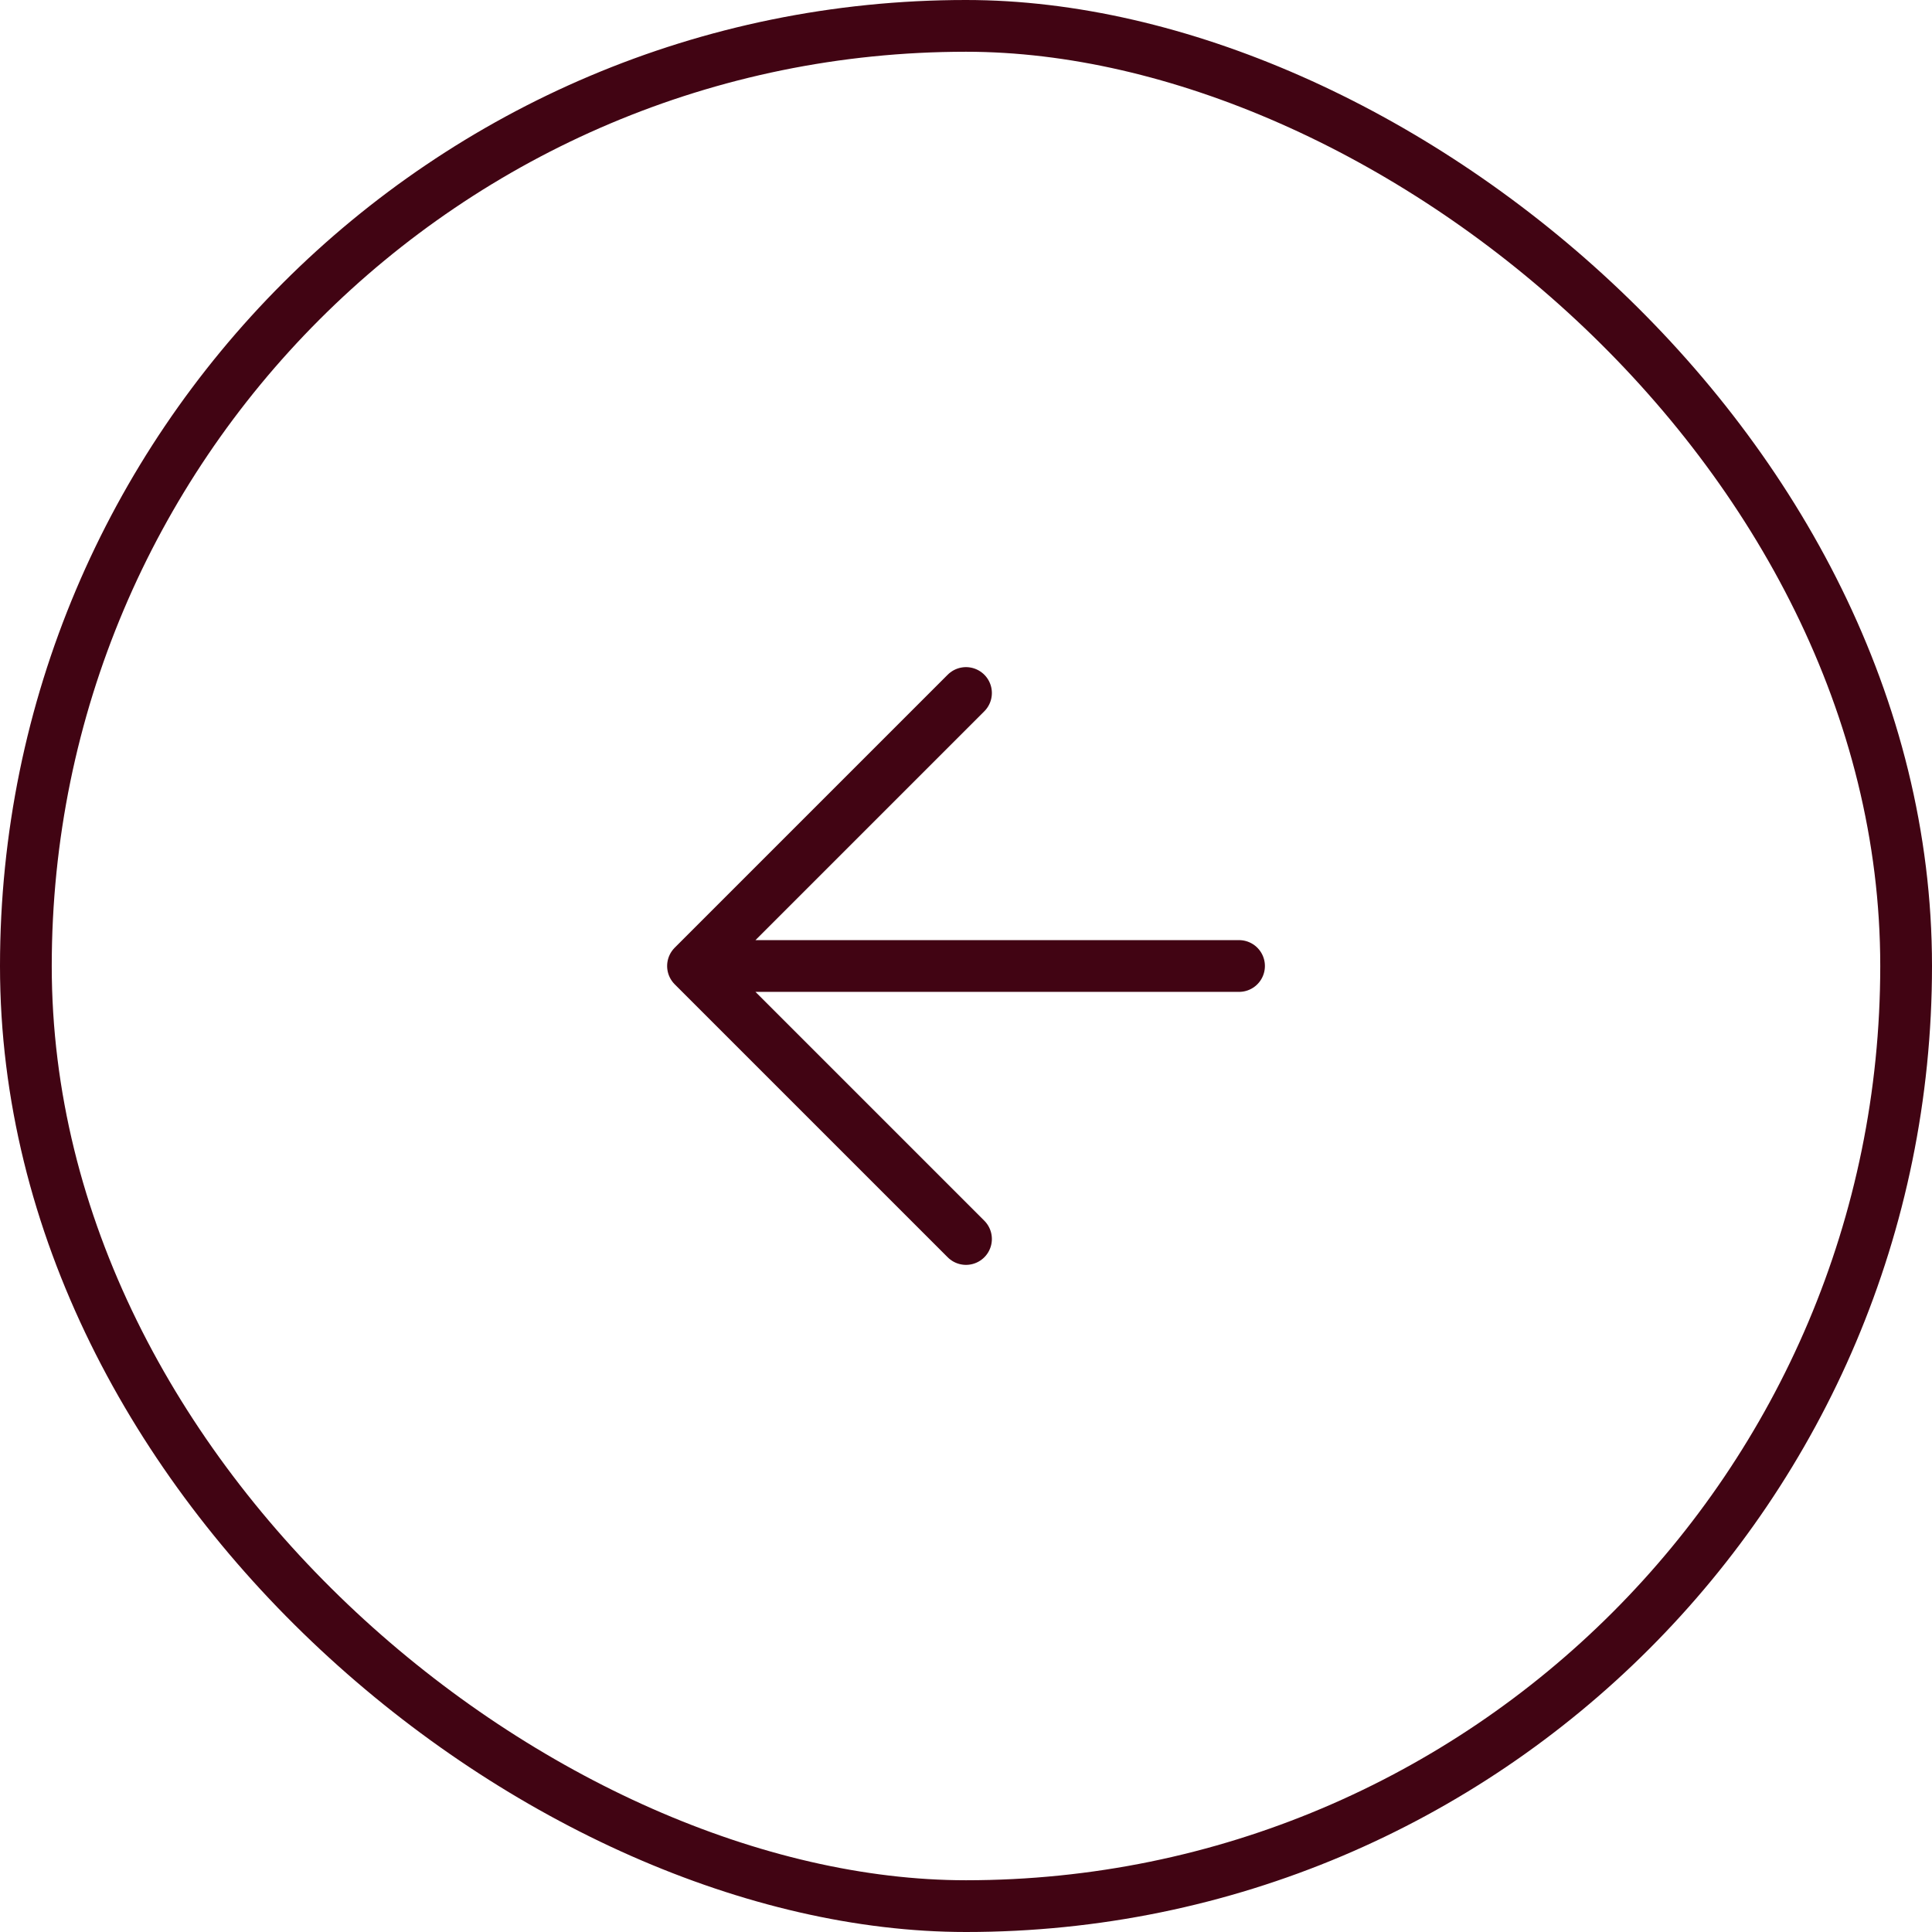 <svg width="56" height="56" viewBox="0 0 56 56" fill="none" xmlns="http://www.w3.org/2000/svg">
<path d="M35.914 28H20.087M20.087 28L28 20.087M20.087 28L28 35.913" stroke="#410413" stroke-width="1.5" stroke-linecap="round" stroke-linejoin="round"/>
<rect x="-0.75" y="-0.75" width="54.5" height="54.5" rx="27.25" transform="matrix(0 -1 -1 0 54.5 54.5)" stroke="#410413" stroke-width="1.5"/>
</svg>
